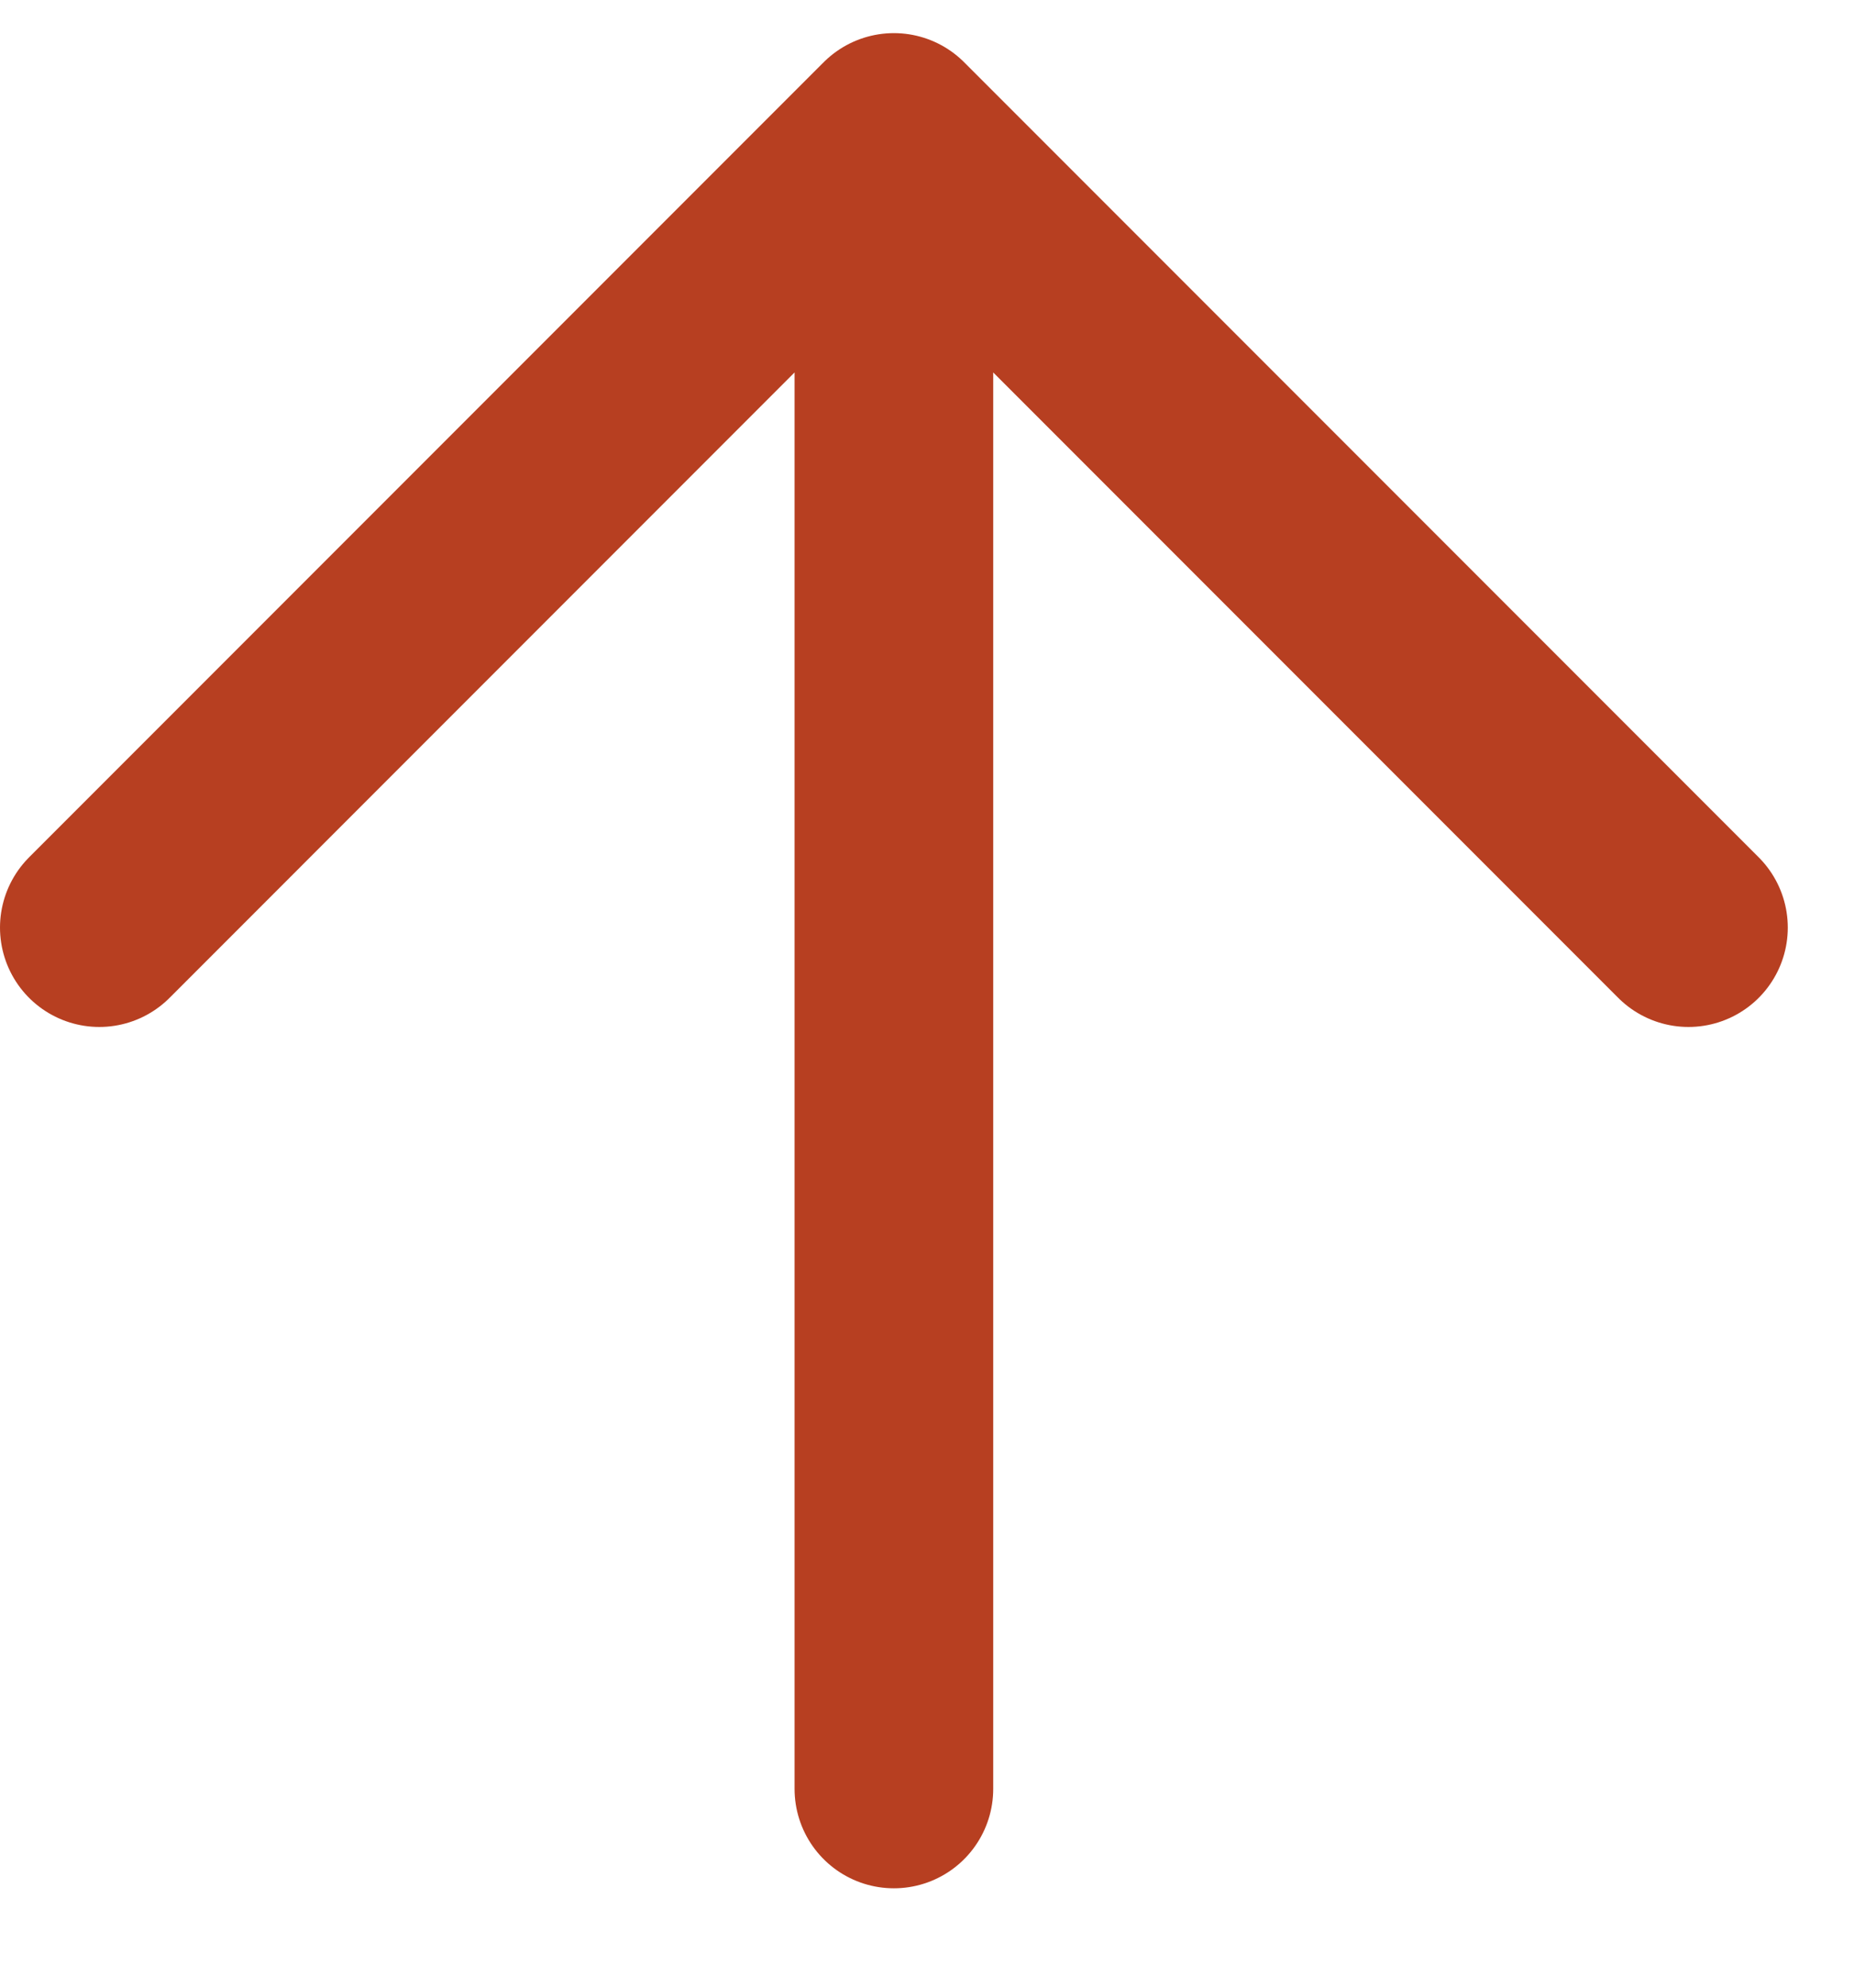 <svg width="14" height="15" viewBox="0 0 14 15" fill="none" xmlns="http://www.w3.org/2000/svg">
<path d="M6.75 13.5L6.75 1M6.75 1L12.75 7M6.75 1L0.75 7" stroke="#B73F21" stroke-width="1.5" stroke-linecap="round" stroke-linejoin="round"/>
</svg>
